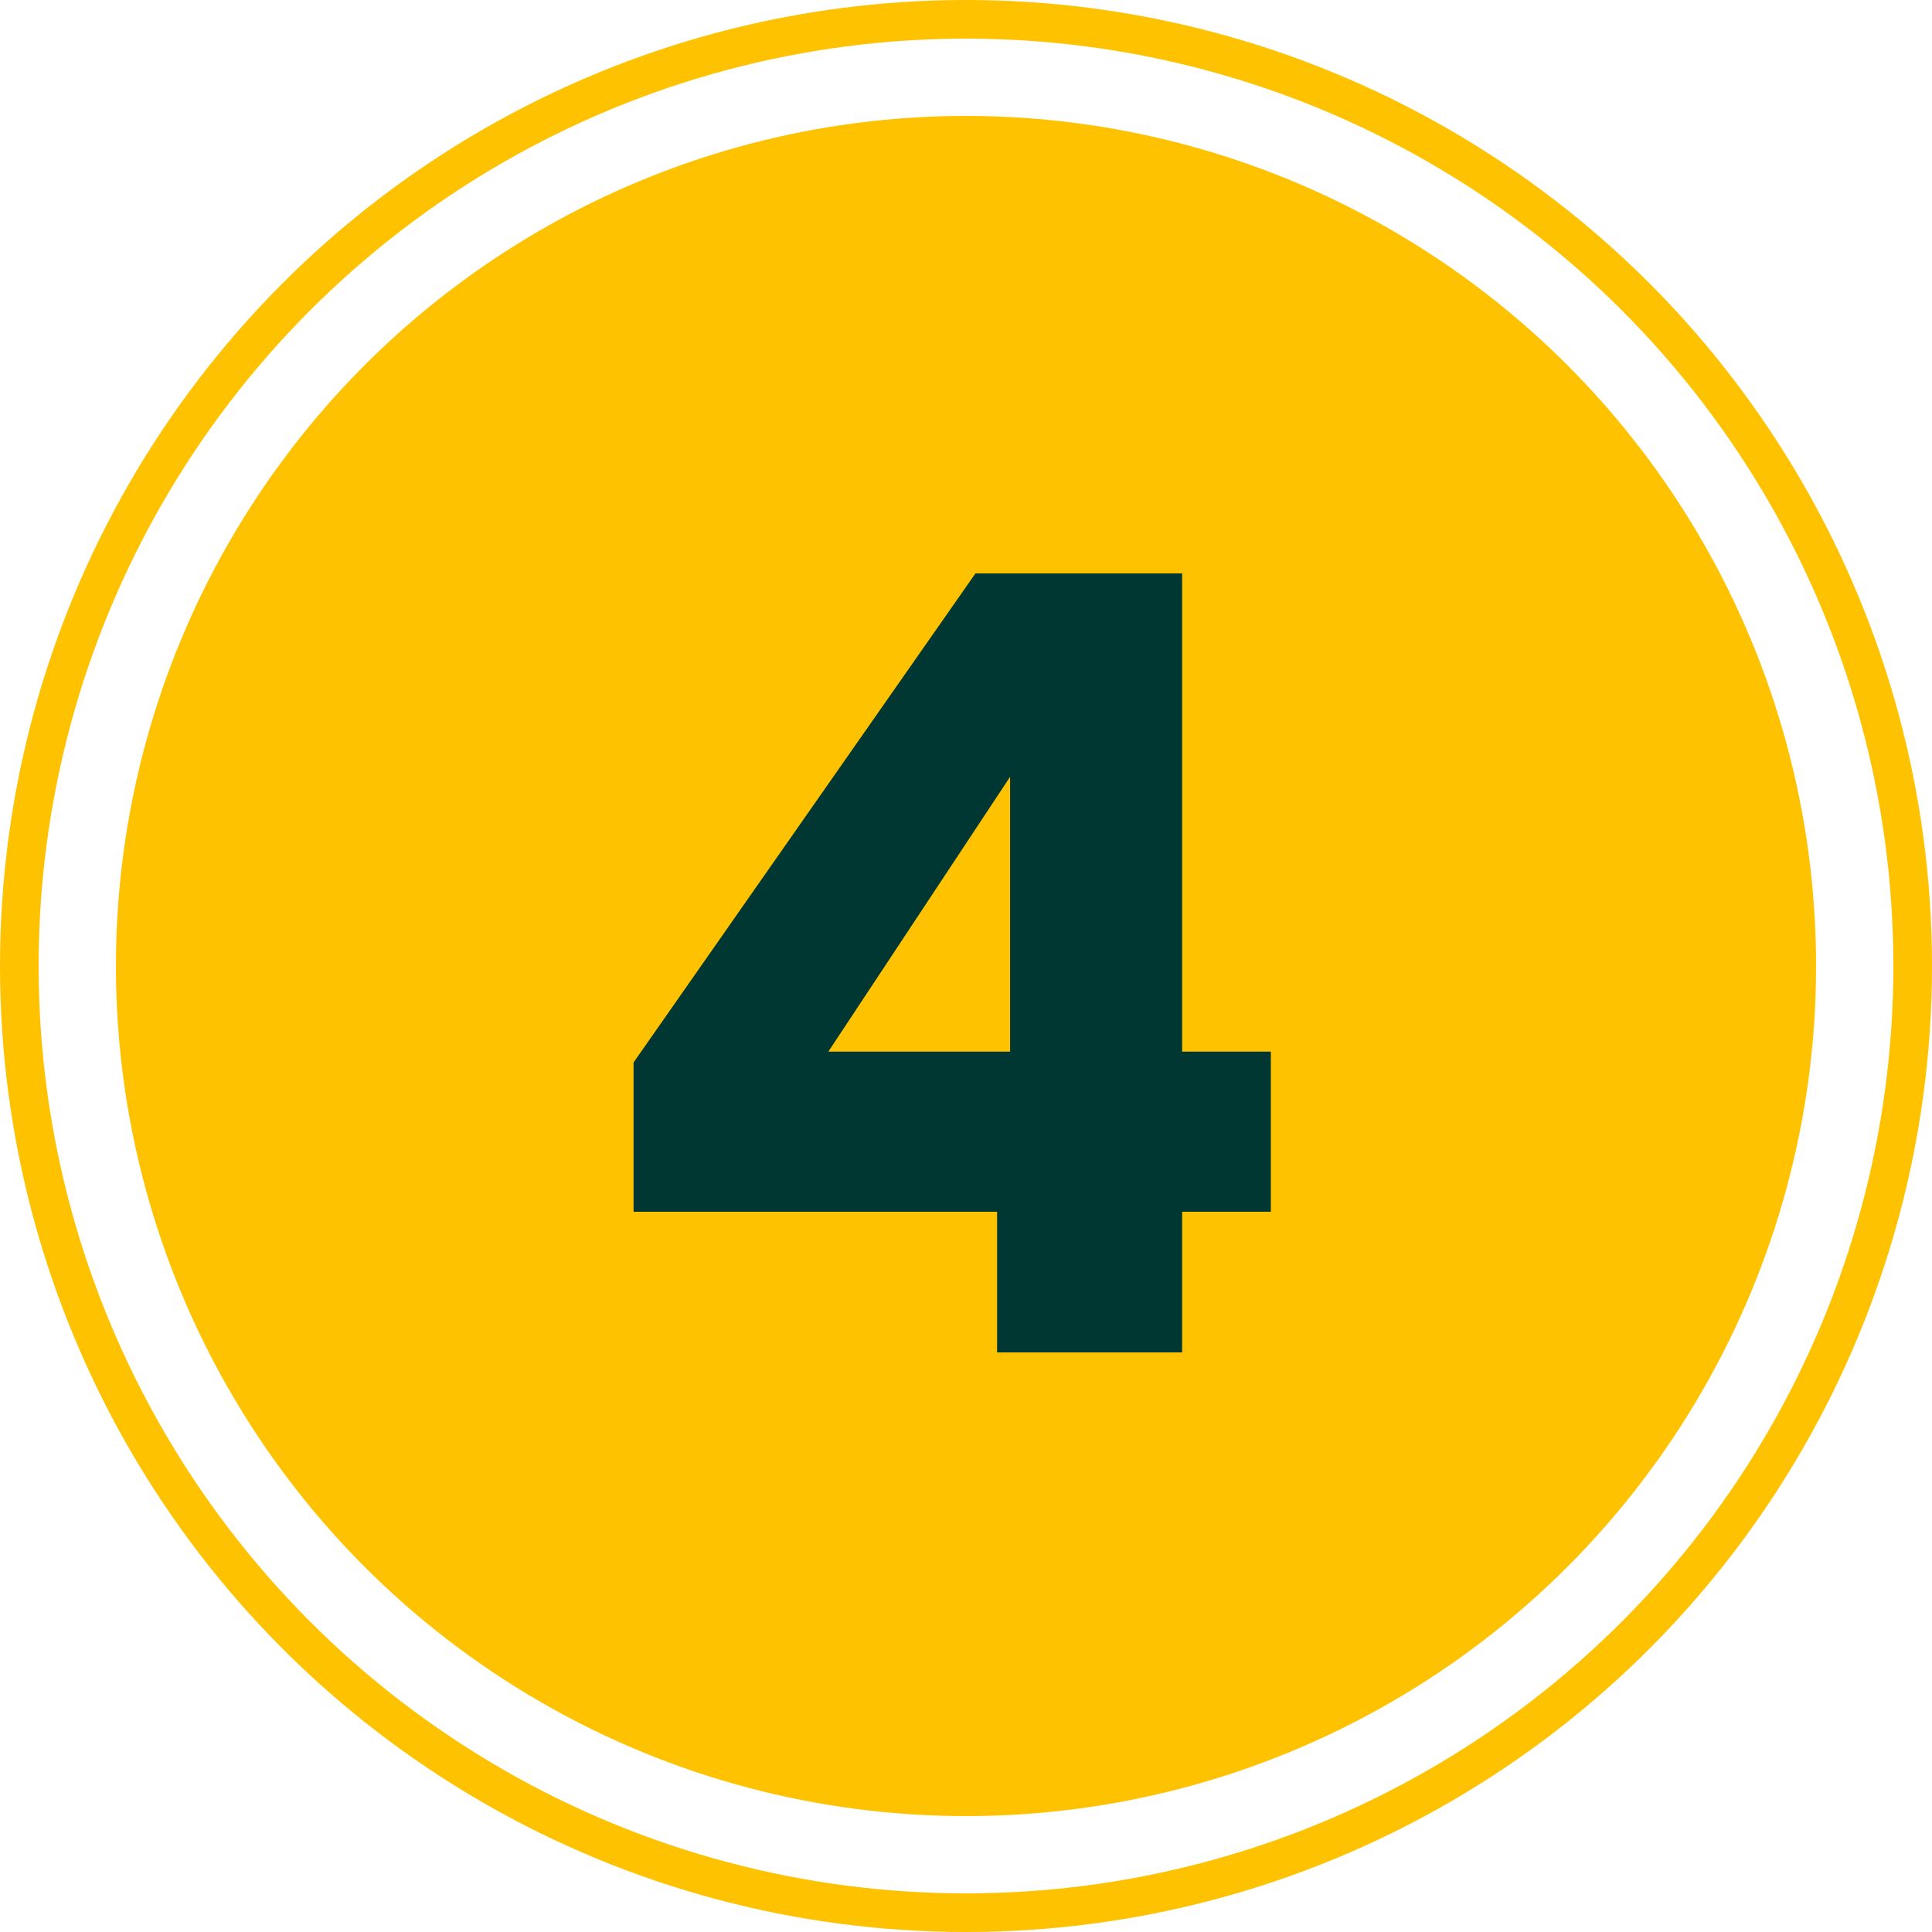 <svg xmlns="http://www.w3.org/2000/svg" width="50" height="50" viewBox="0 0 50 50" fill="none"><circle cx="25" cy="25" r="22" fill="#FFC200"></circle><circle cx="25" cy="25" r="24.5" stroke="#FFC200"></circle><path d="M16.397 31.36V27.496L25.245 14.84H30.593V27.216H32.889V31.36H30.593V35H25.805V31.36H16.397ZM26.141 20.104L21.437 27.216H26.141V20.104Z" fill="#003733"></path></svg>